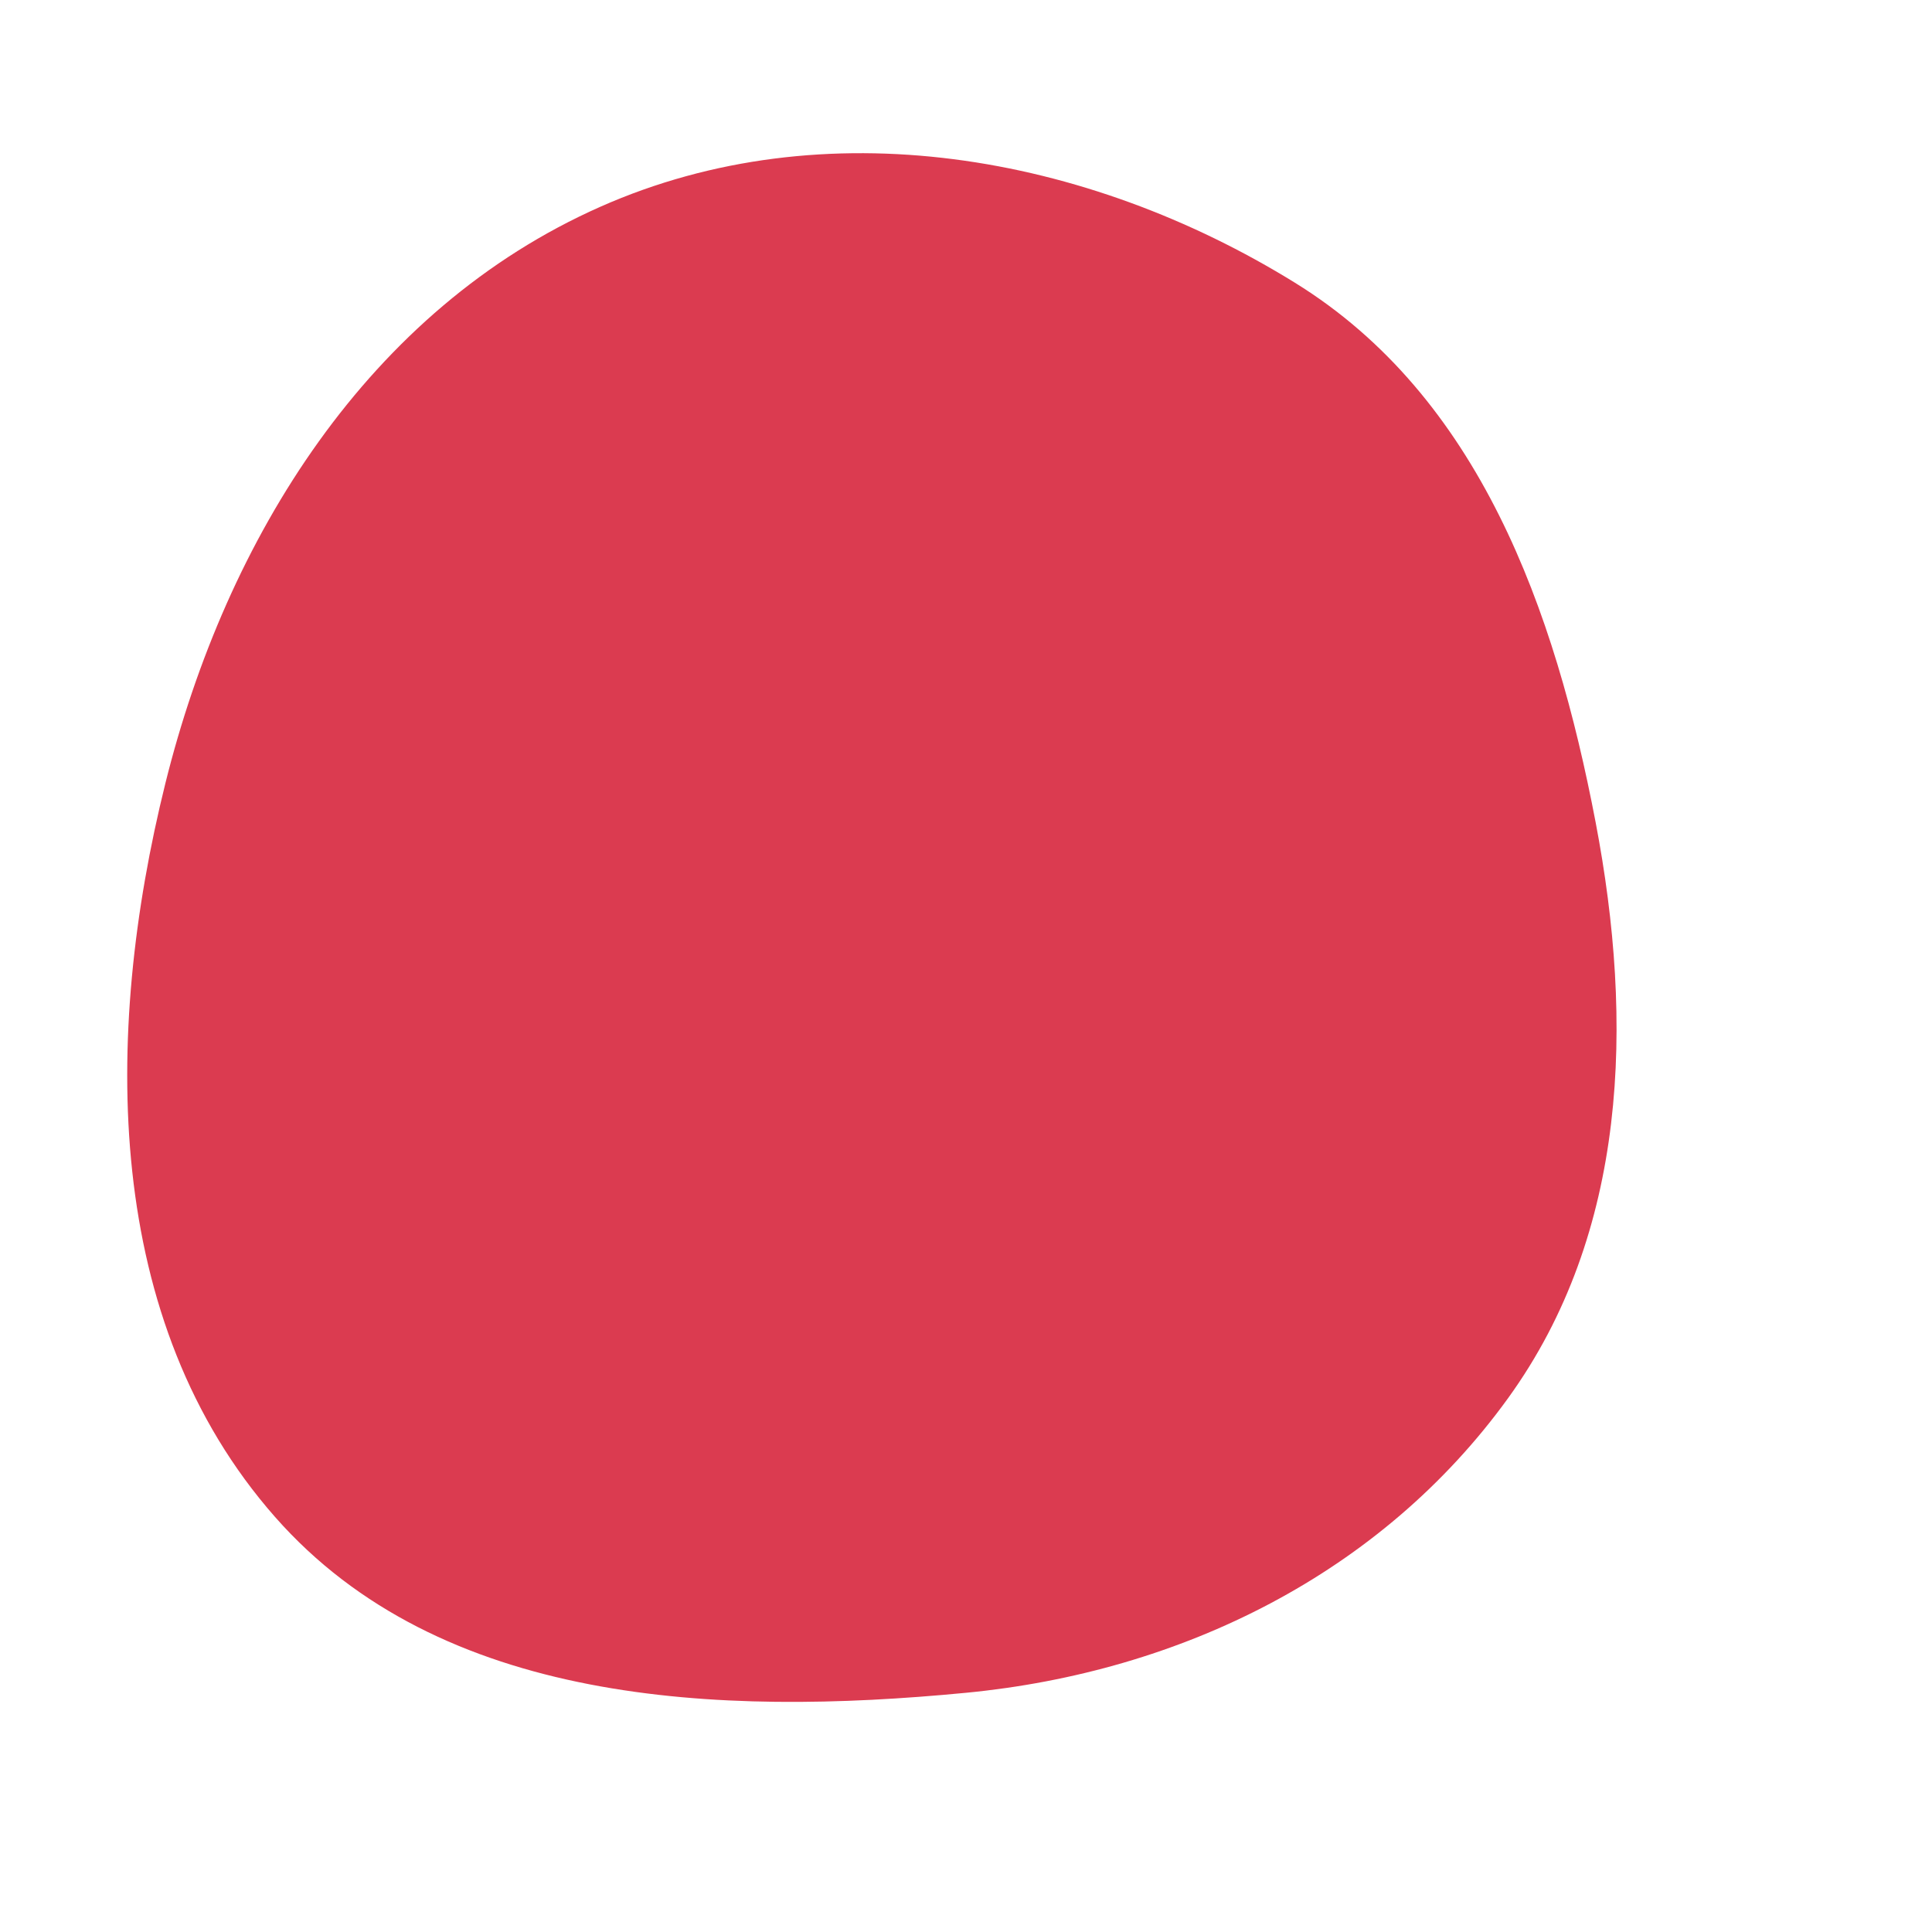 <svg width="256" height="256" viewBox="0 0 256 256" xmlns="http://www.w3.org/2000/svg">
    <path stroke="none" stroke-width="0" fill="#db3b50" d="M128,224.303C156.534,221.555,183.02,208.502,199.82,185.275C215.686,163.339,216.507,135.549,211.429,108.958C206.046,80.768,196.005,52.566,171.597,37.47C143.979,20.39,109.241,14.242,79.552,27.396C48.868,40.99,30.001,71.215,21.915,103.787C13.608,137.246,13.67,175.132,36.449,201.01C58.339,225.878,95.023,227.479,128,224.303"/>
</svg>